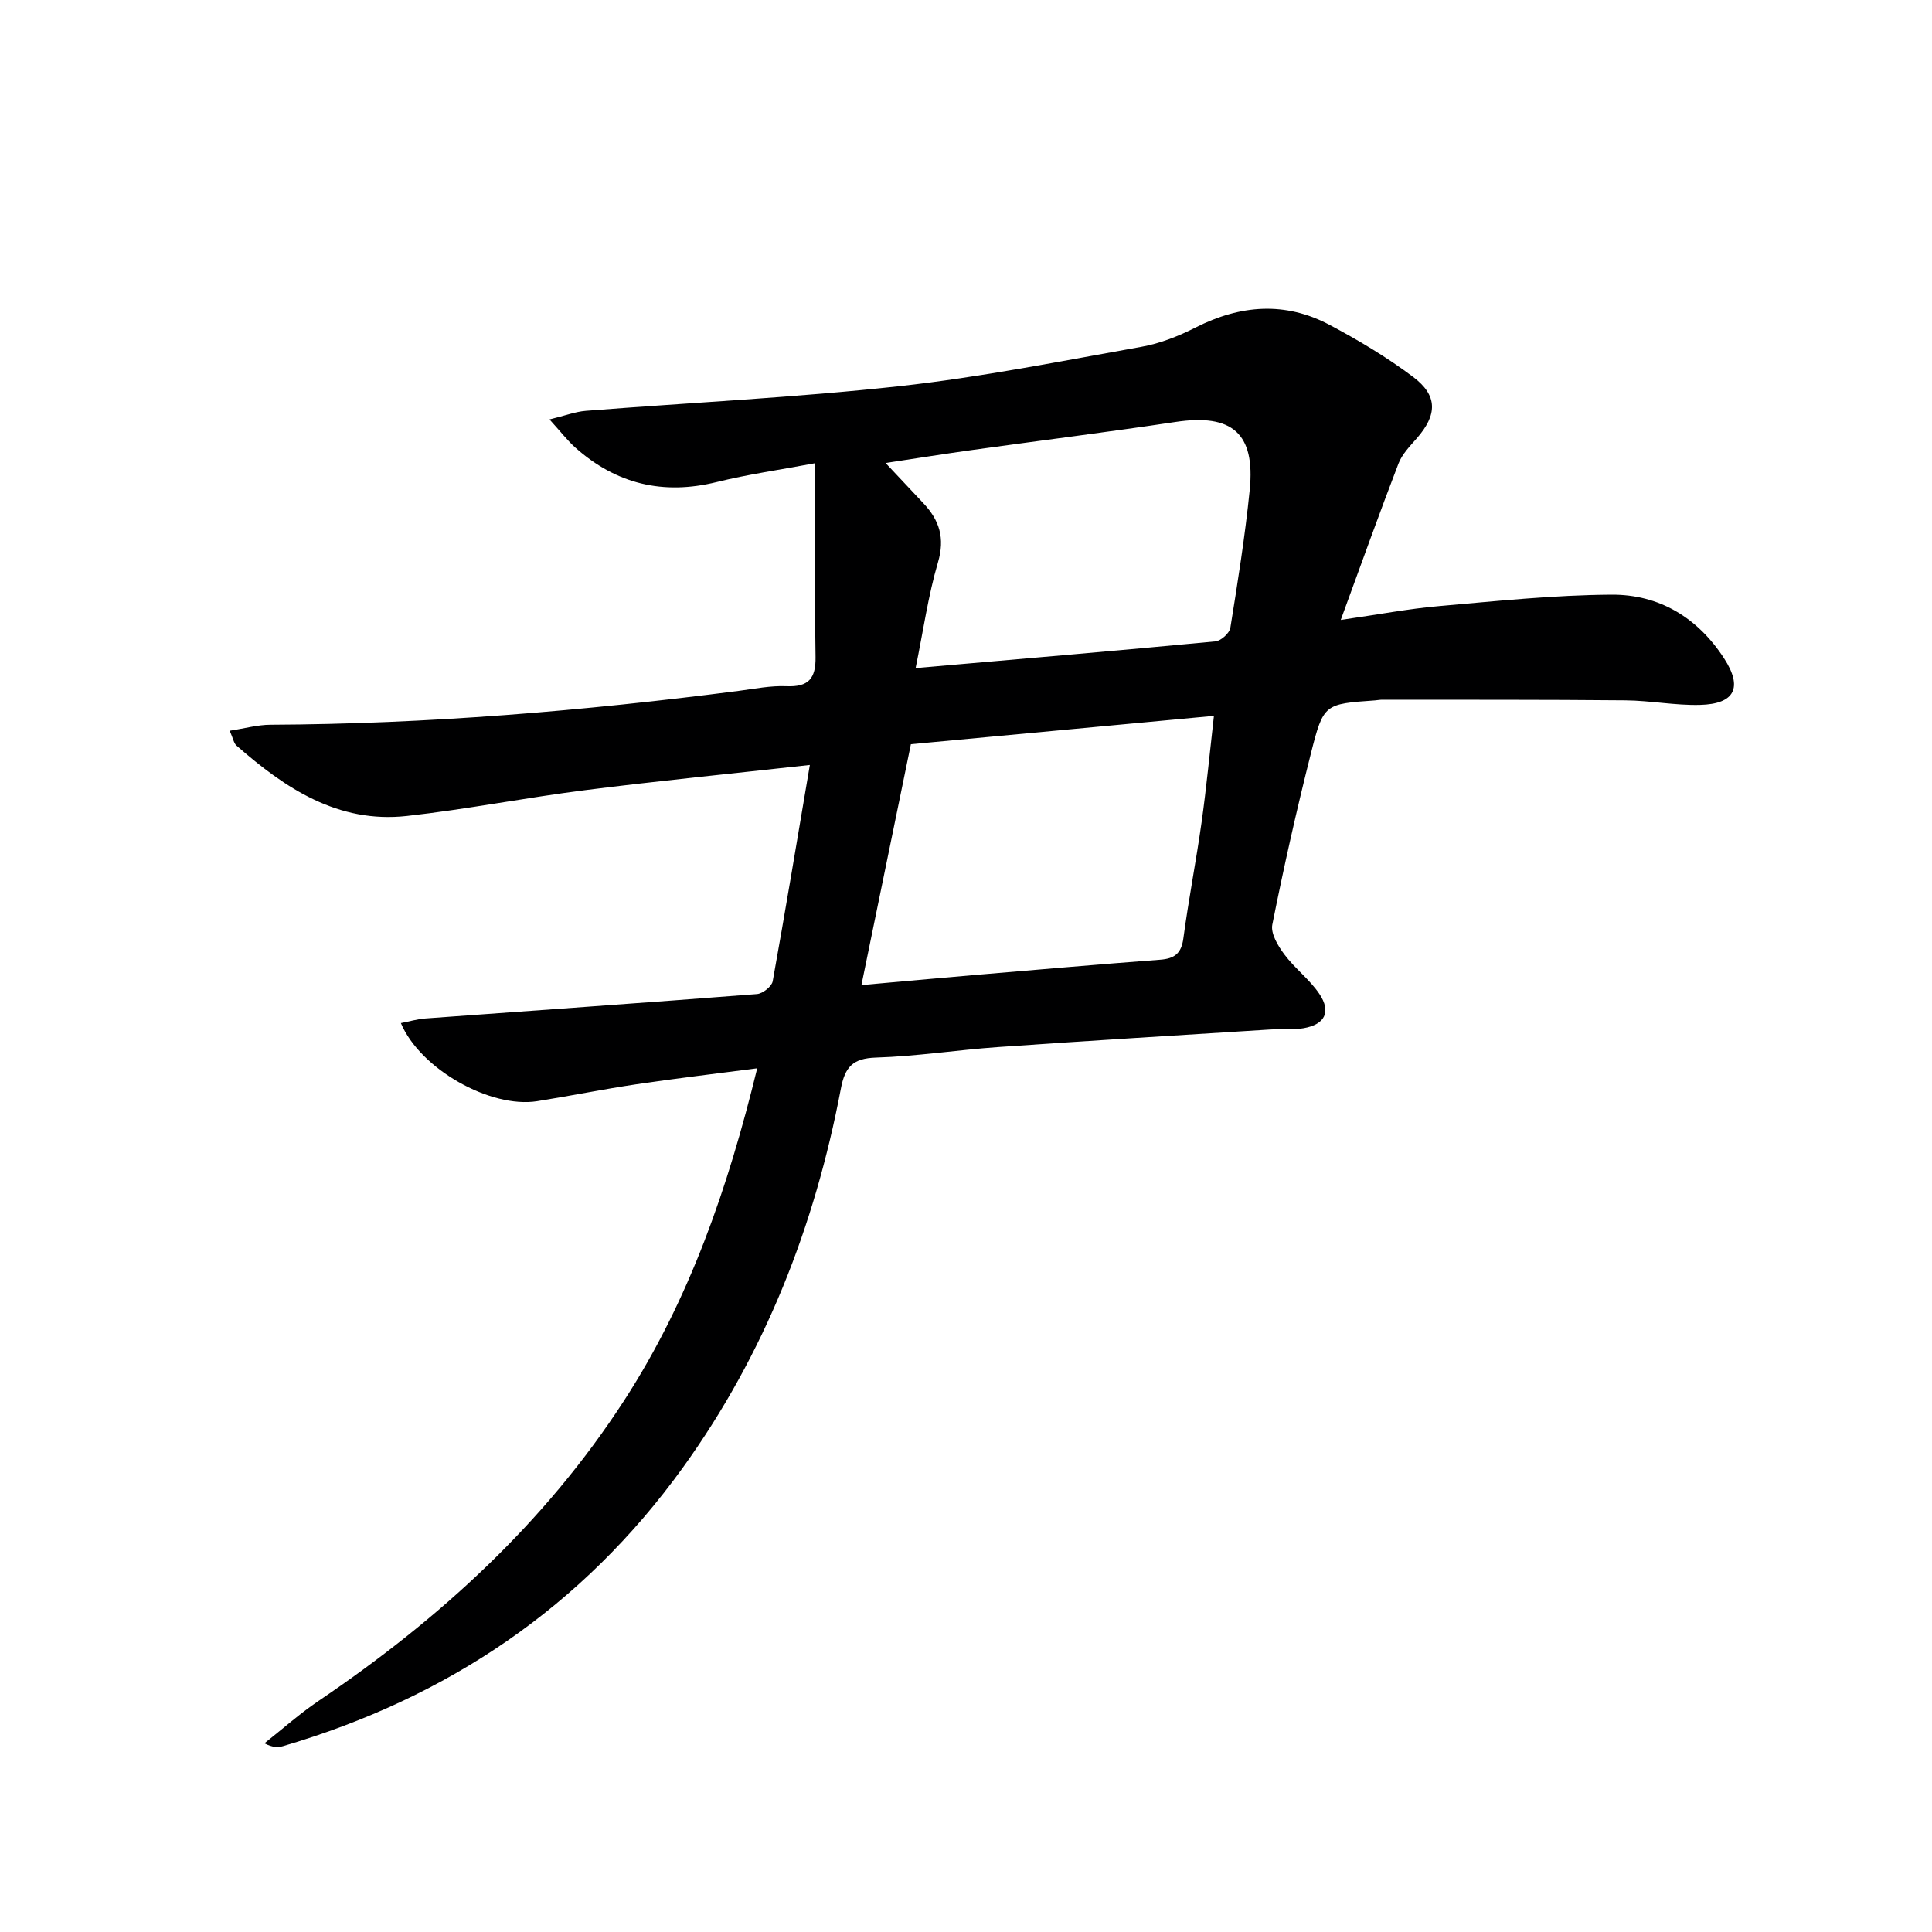 <svg enable-background="new 0 0 400 400" viewBox="0 0 400 400" xmlns="http://www.w3.org/2000/svg"><path d="m167.67 158.38c-16.5 1.83-31.53 3.31-46.5 5.21-12.34 1.56-24.58 3.98-36.94 5.35-14.22 1.57-25.17-5.71-35.27-14.58-.55-.48-.68-1.44-1.4-3.07 3.1-.47 5.76-1.23 8.42-1.24 32.48-.15 64.76-2.85 96.94-7.01 3.29-.43 6.62-1.11 9.91-.97 4.56.2 6.09-1.58 6.02-6.05-.19-13.13-.07-26.27-.07-40.12-7.23 1.36-13.91 2.3-20.42 3.91-11.07 2.73-20.74.41-29.19-7.09-1.68-1.49-3.06-3.31-5.4-5.88 3.25-.79 5.36-1.61 7.52-1.78 21.65-1.71 43.37-2.74 64.95-5.11 16.8-1.85 33.44-5.18 50.1-8.15 3.87-.69 7.71-2.22 11.23-4.01 9.25-4.69 18.53-5.41 27.74-.51 5.98 3.18 11.87 6.7 17.28 10.77 5.14 3.87 4.98 7.85.74 12.7-1.42 1.62-3.04 3.28-3.79 5.23-3.97 10.31-7.68 20.72-11.95 32.37 7.92-1.14 14.08-2.32 20.3-2.86 11.91-1.04 23.85-2.3 35.78-2.37 9.85-.06 17.83 4.77 23.29 13.2 3.89 6.01 2.25 9.44-5 9.62-5.12.13-10.27-.89-15.41-.94-16.79-.16-33.58-.11-50.38-.13-.5 0-.99.1-1.49.14-10.44.74-10.67.68-13.26 10.94-2.97 11.75-5.63 23.59-8 35.48-.37 1.85 1.18 4.42 2.5 6.18 2.16 2.9 5.22 5.16 7.23 8.15 2.51 3.73 1.18 6.35-3.27 7.12-2.27.39-4.65.12-6.98.27-18.74 1.18-37.49 2.32-56.22 3.63-8.45.59-16.87 1.92-25.32 2.18-4.81.15-6.42 1.96-7.27 6.45-5.4 28.42-15.69 54.83-32.71 78.44-20.85 28.91-48.75 47.66-82.75 57.66-1.04.3-2.15.33-3.88-.58 3.71-2.93 7.25-6.1 11.15-8.74 24.95-16.86 46.86-36.82 63.33-62.24 13.53-20.88 21.5-44.04 27.54-68.77-8.67 1.13-16.84 2.09-24.97 3.3-6.89 1.02-13.73 2.42-20.61 3.51-9.64 1.51-24.18-6.63-28.19-16.17 1.8-.35 3.44-.84 5.11-.96 22.87-1.68 45.75-3.26 68.61-5.05 1.19-.09 3.06-1.57 3.26-2.65 2.62-14.54 5.03-29.08 7.69-44.78zm10.68 45.57c8.13-.72 15.86-1.44 23.59-2.1 12.74-1.08 25.48-2.19 38.24-3.15 2.97-.22 4.4-1.27 4.82-4.4 1.08-8.05 2.65-16.04 3.78-24.09 1-7.15 1.68-14.35 2.55-22-21.39 2-42 3.93-62.74 5.87-3.43 16.69-6.78 33.01-10.24 49.87zm11.22-65.63c21.45-1.87 41.77-3.6 62.08-5.53 1.14-.11 2.9-1.7 3.08-2.8 1.53-9.49 3.05-19 4.01-28.56 1.18-11.75-3.66-15.82-15.35-14.07-13.94 2.09-27.93 3.84-41.9 5.78-6 .83-11.98 1.79-18.14 2.72 2.86 3.04 5.35 5.69 7.84 8.34 3.3 3.51 4.49 7.18 3.01 12.22-2.04 6.92-3.04 14.15-4.63 21.9z" fill="#000001"/></svg>